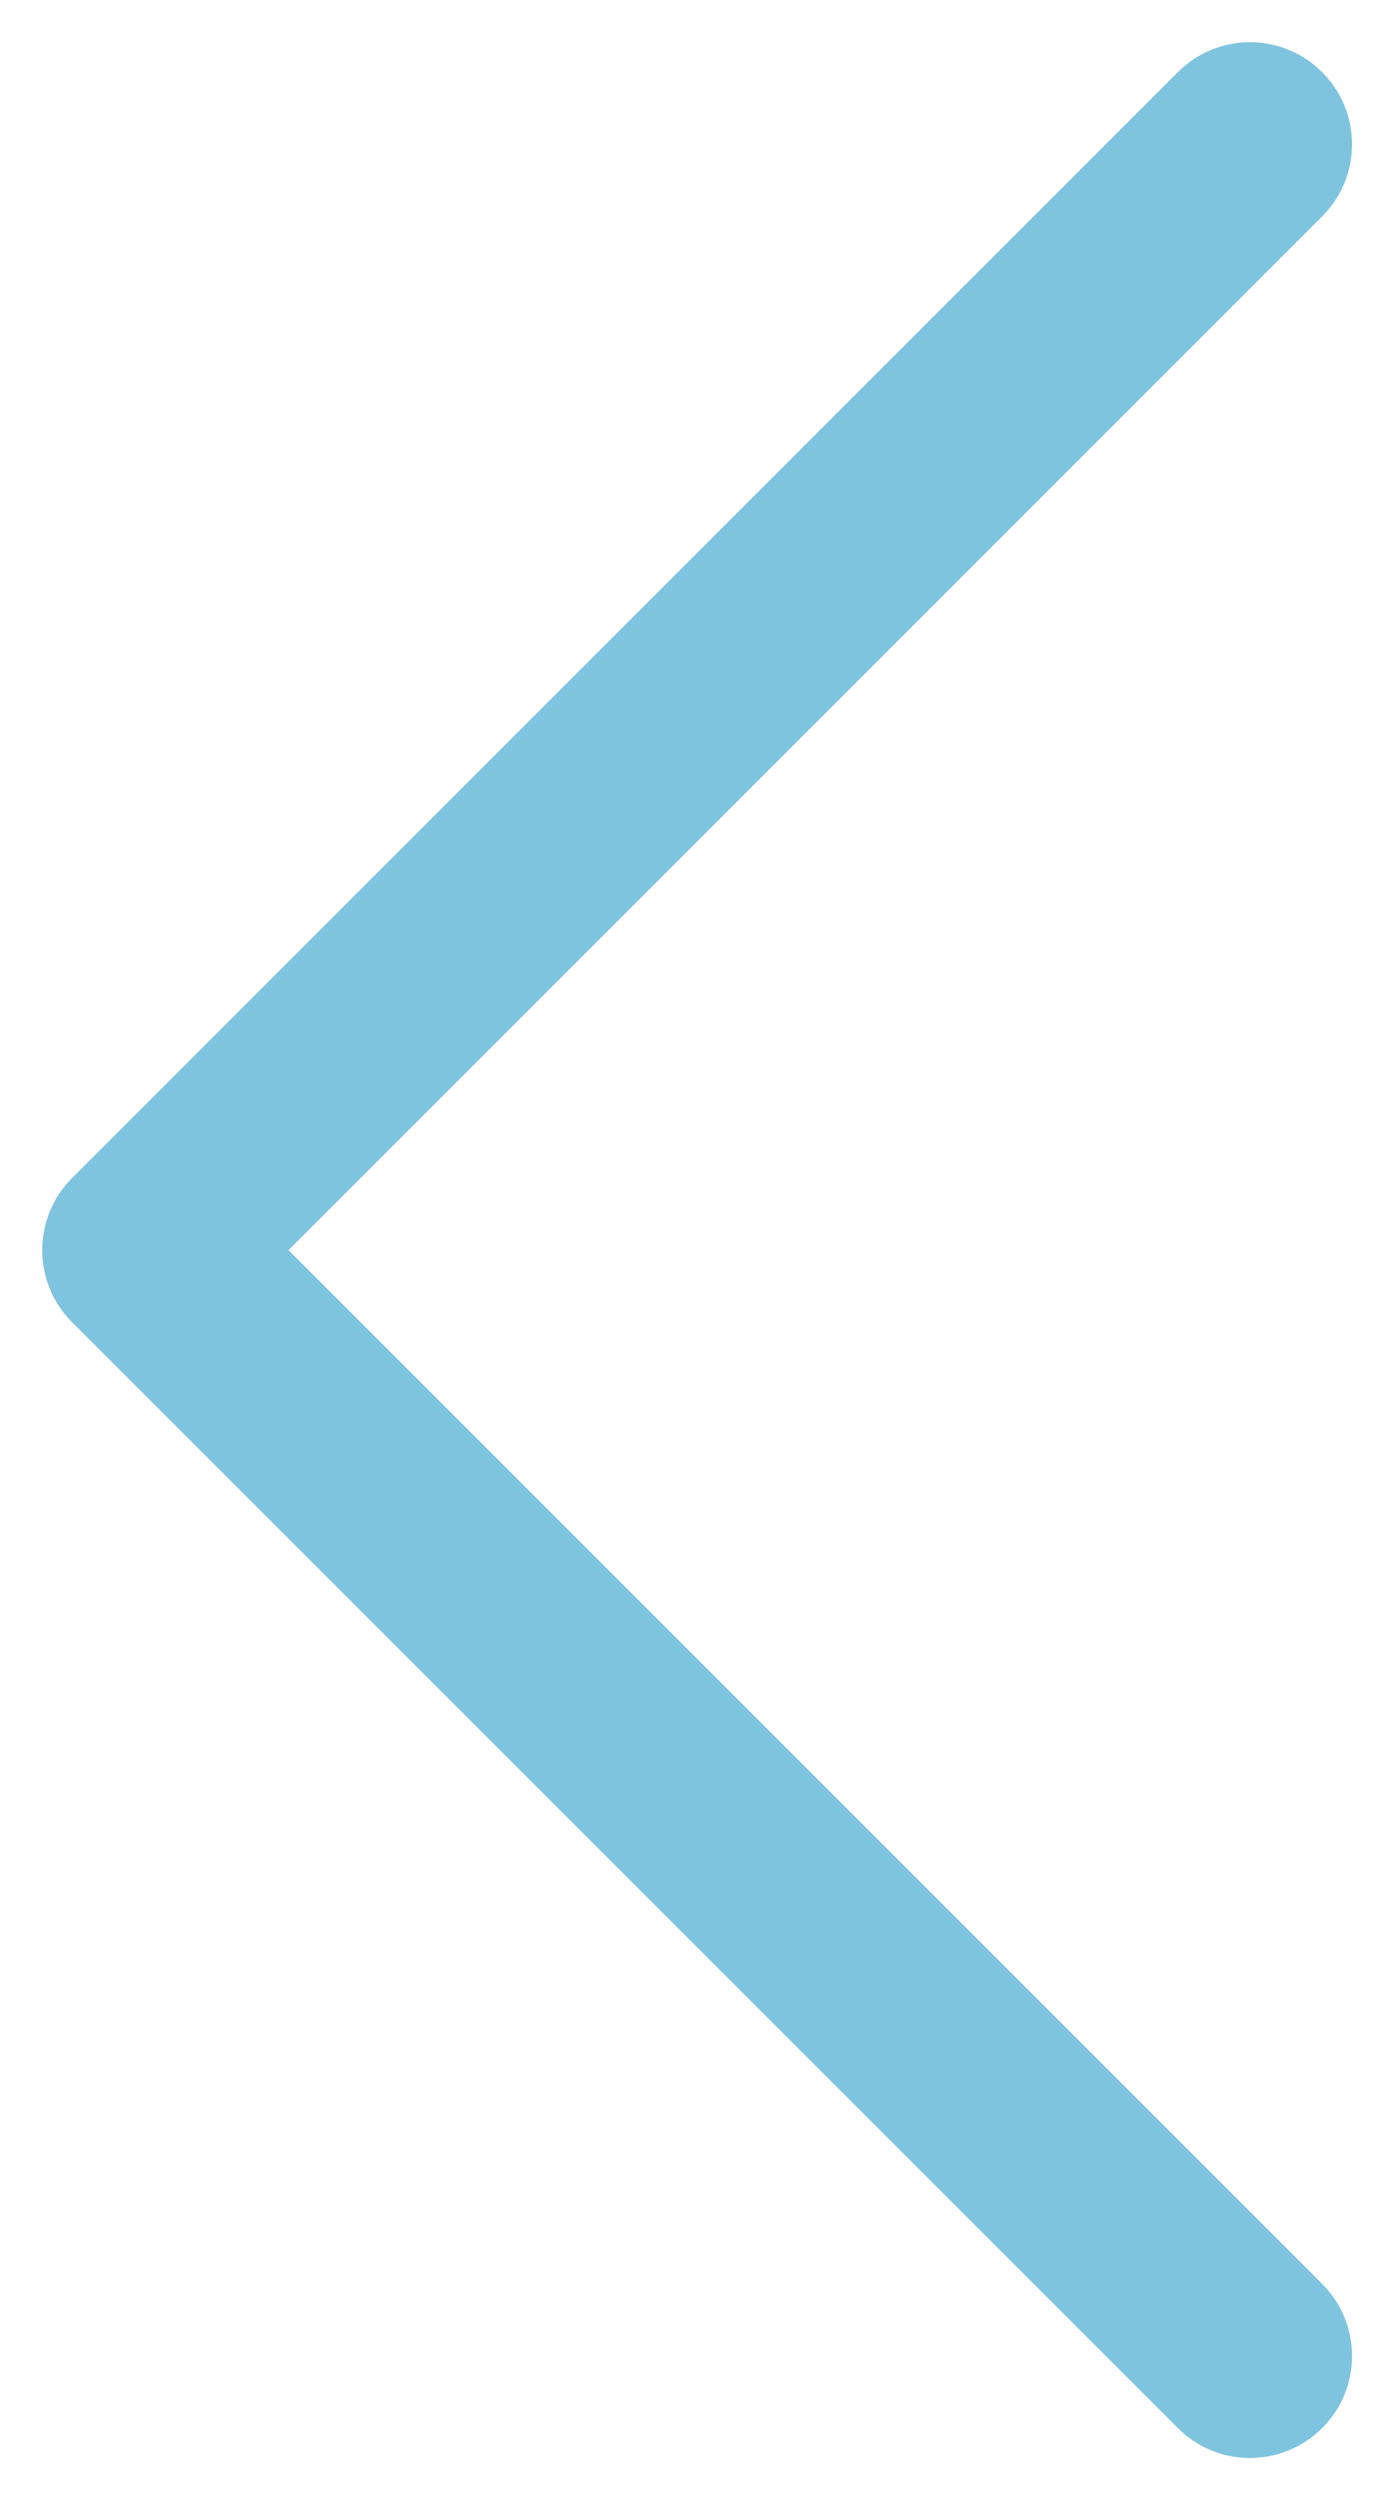<svg width="11" height="20" viewBox="0 0 11 20" fill="none" xmlns="http://www.w3.org/2000/svg">
<path fill-rule="evenodd" clip-rule="evenodd" d="M0.577 10.577C0.258 10.258 0.258 9.742 0.577 9.423L0.577 9.423L9.423 0.577C9.742 0.258 10.258 0.258 10.577 0.577C10.896 0.896 10.896 1.412 10.577 1.731L2.308 10L10.577 18.269C10.896 18.588 10.896 19.105 10.577 19.423C10.258 19.742 9.742 19.742 9.423 19.423L0.58 10.58C0.579 10.579 0.578 10.578 0.577 10.577Z" fill="#008BC0" fill-opacity="0.5"/>
</svg>
